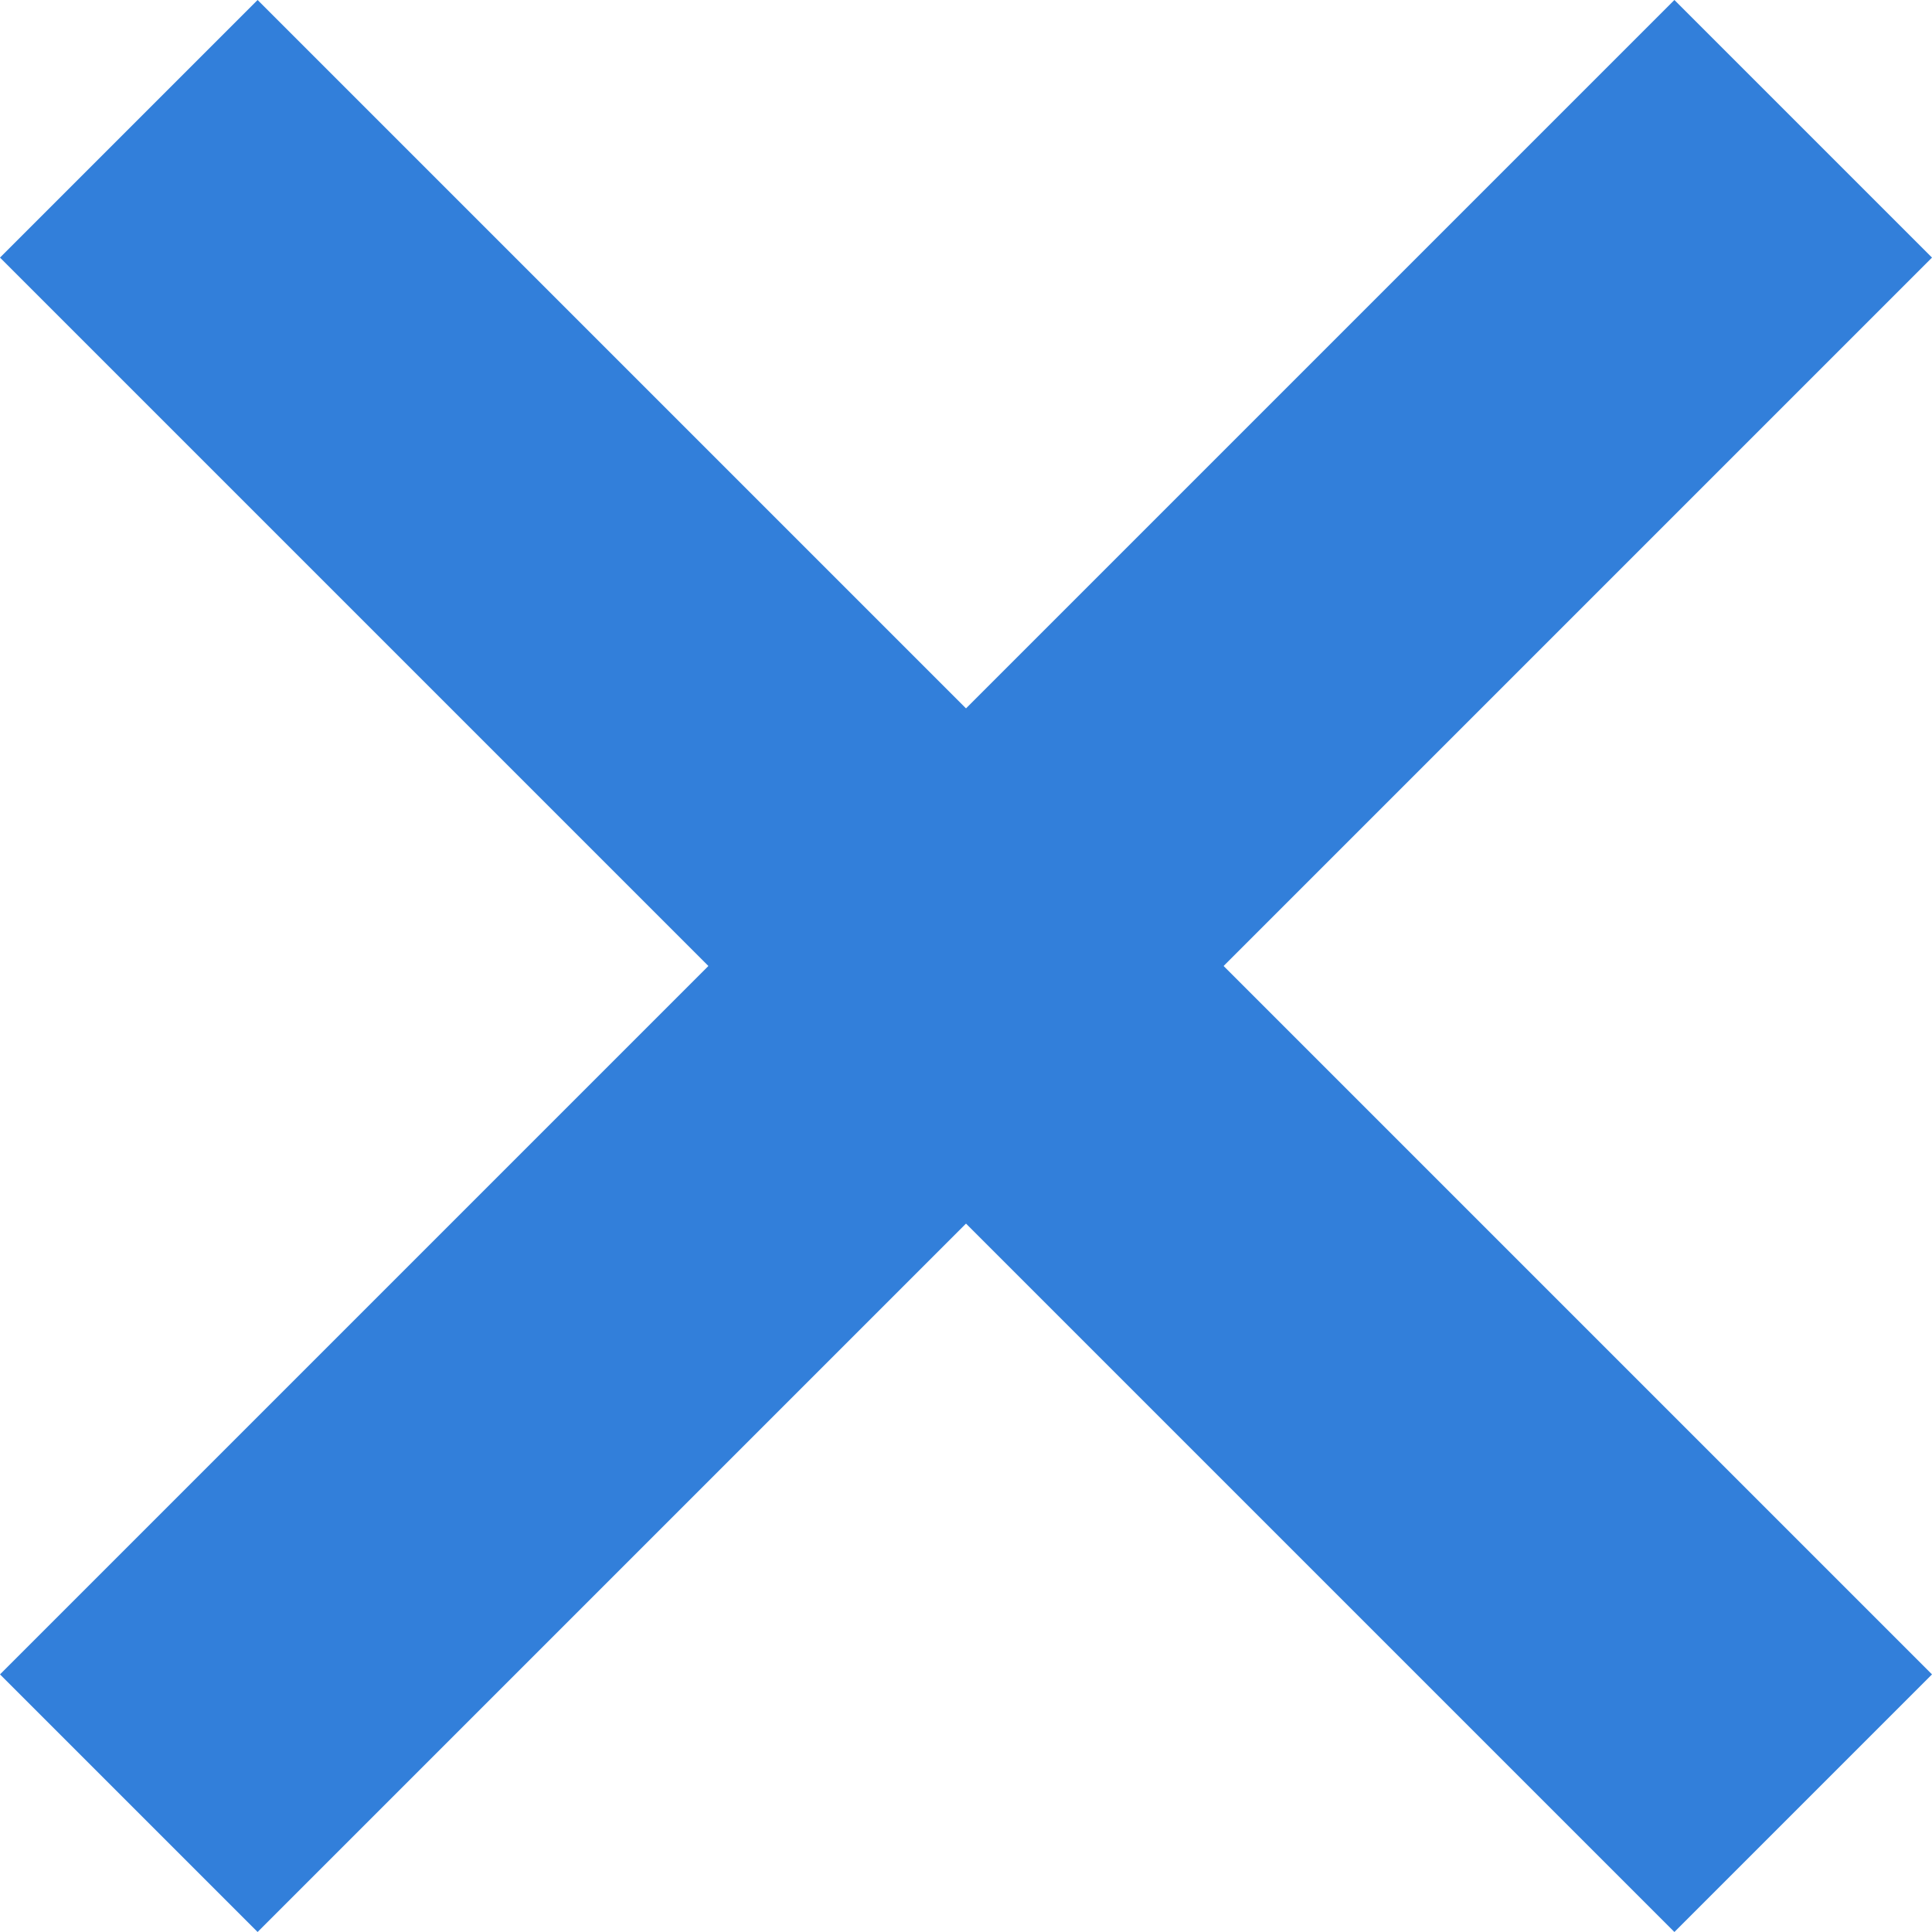 <svg width="12" height="12" viewBox="0 0 12 12" fill="none" xmlns="http://www.w3.org/2000/svg">
<path d="M5.86684e-06 1.6L1.6 1.75331e-06L12 10.4L10.4 12L5.86684e-06 1.6Z" fill="#327FDA"/>
<path d="M10.4 0L12 1.6L1.6 12L0 10.4L10.4 0Z" fill="#327FDA"/>
</svg>
